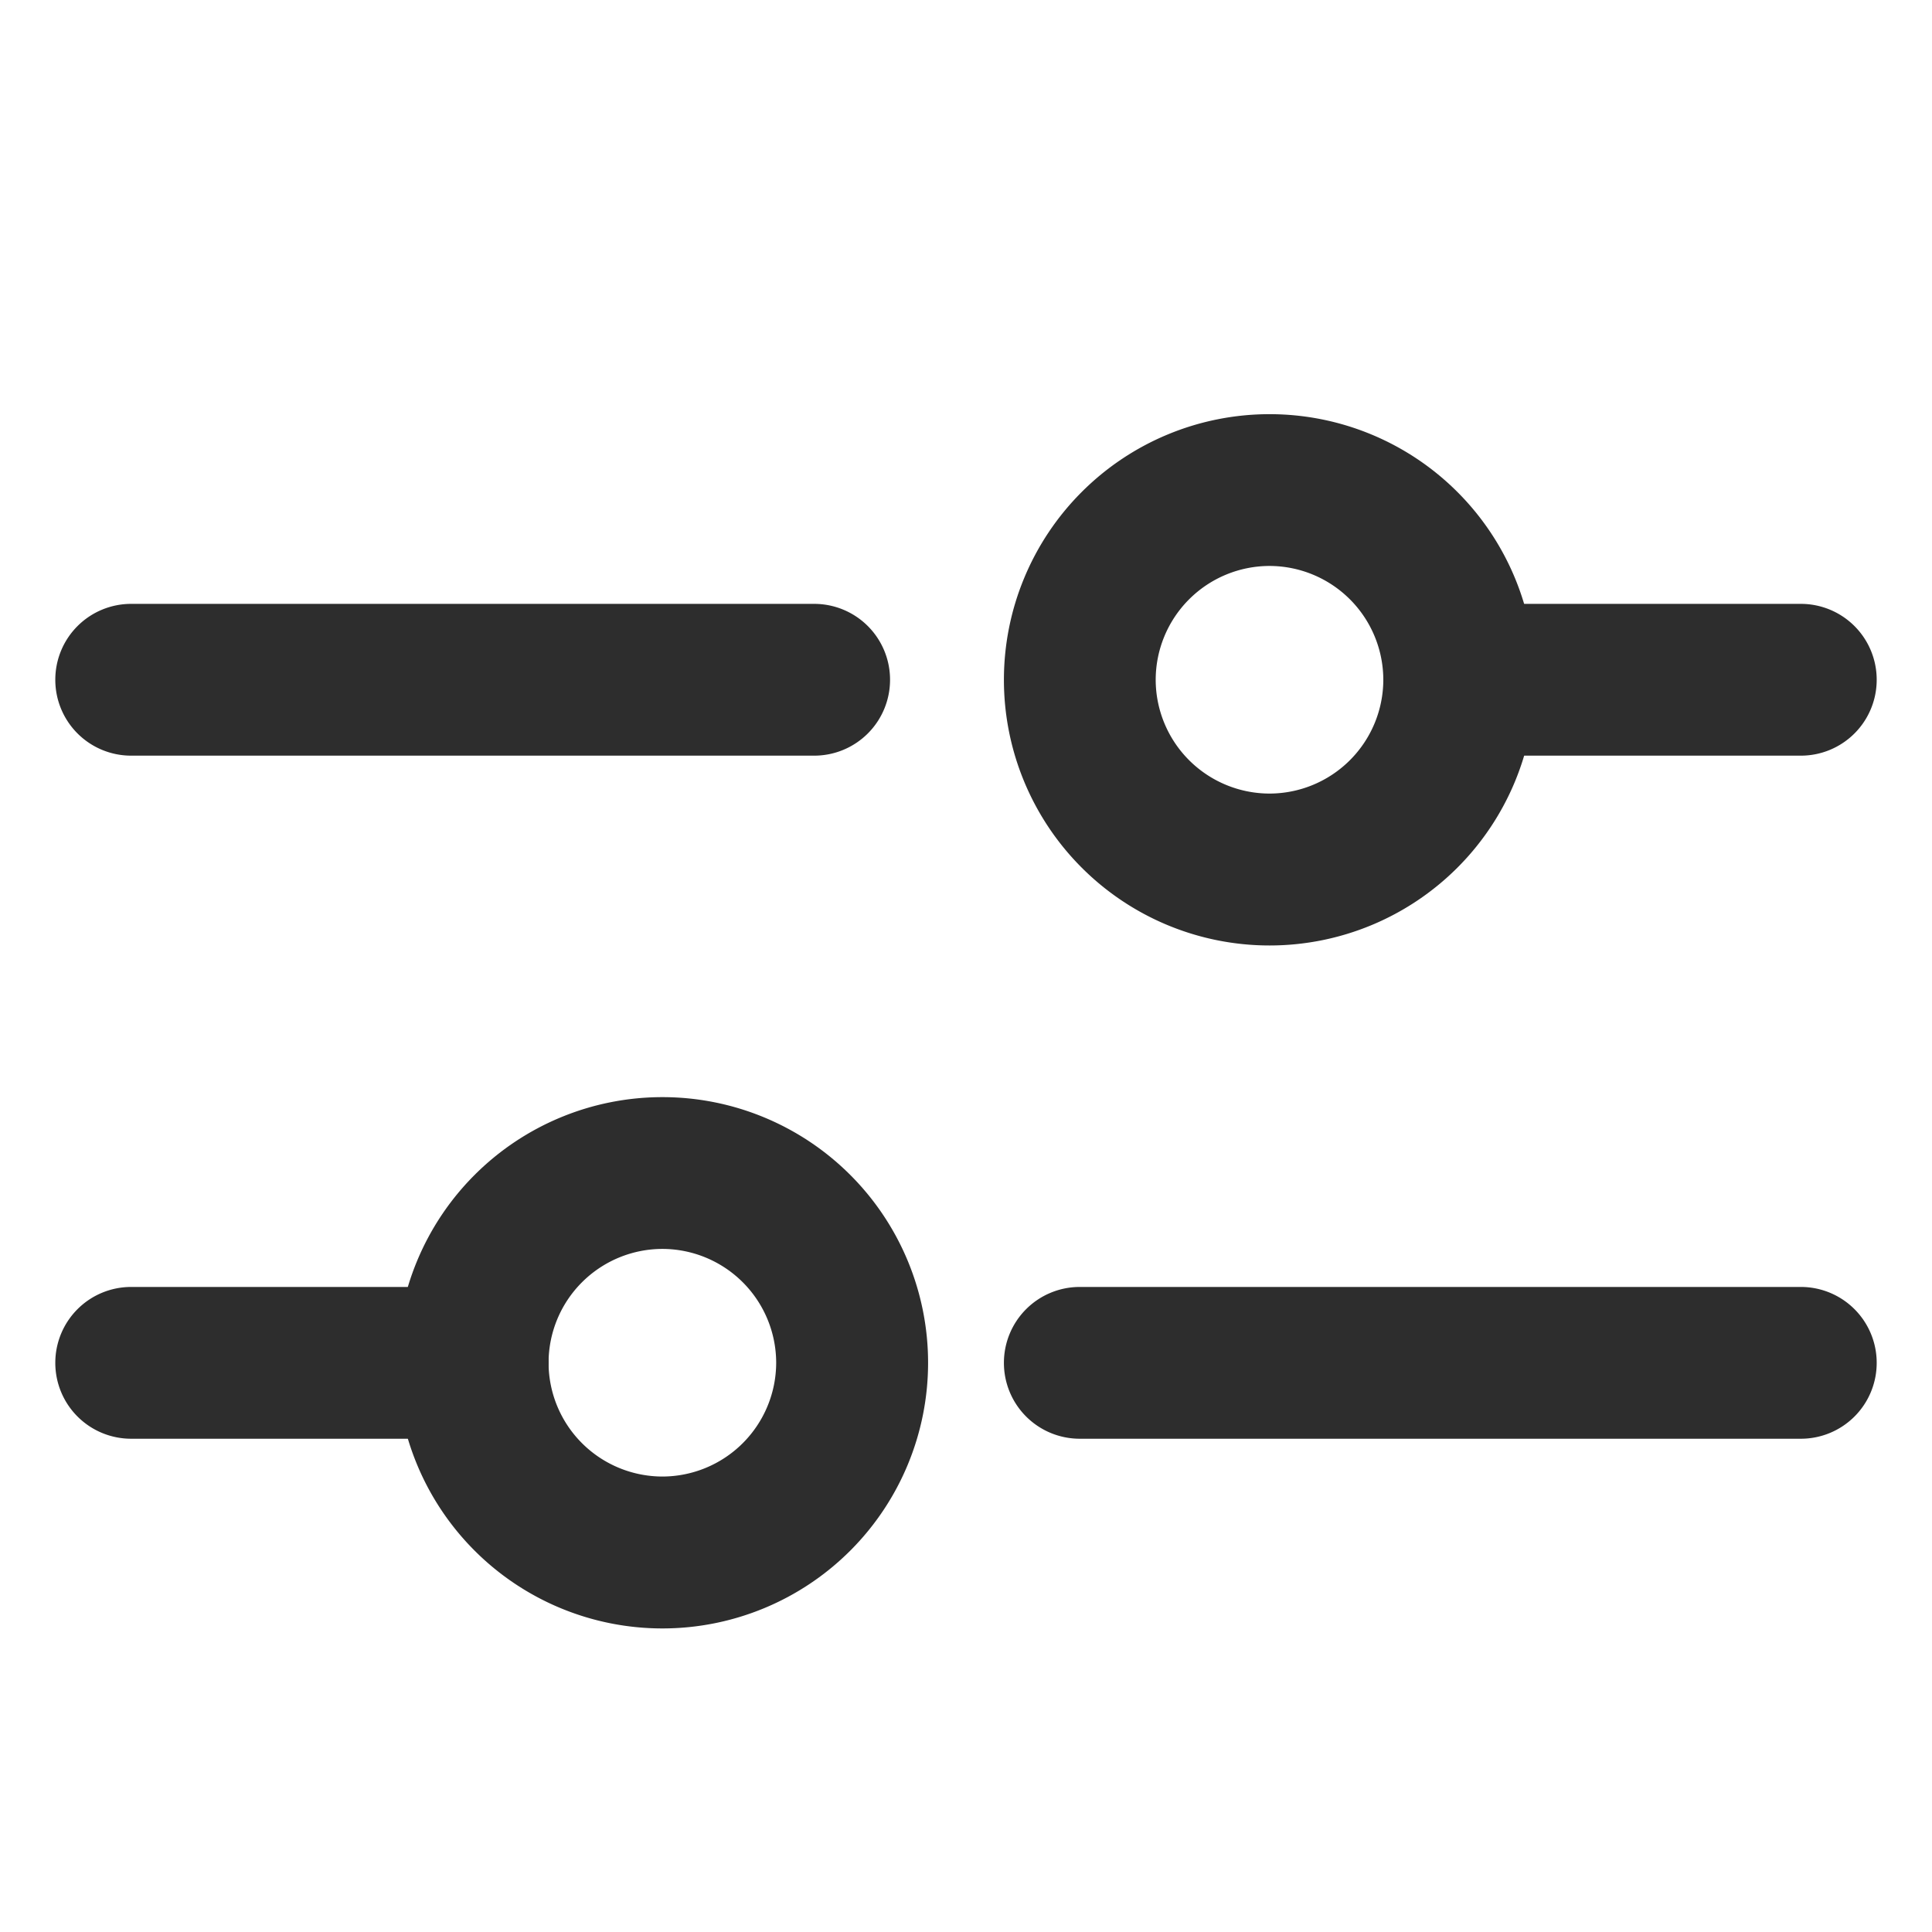 <svg xmlns="http://www.w3.org/2000/svg" xmlns:xlink="http://www.w3.org/1999/xlink" width="16" height="16" viewBox="0 0 16 16">
  <defs>
    <clipPath id="clip-path">
      <rect id="長方形_1910" data-name="長方形 1910" width="16" height="16" transform="translate(24 280)" fill="#fff" stroke="#707070" stroke-width="1"/>
    </clipPath>
  </defs>
  <g id="マスクグループ_50" data-name="マスクグループ 50" transform="translate(-24 -280)" clip-path="url(#clip-path)">
    <g id="_511_s_f" data-name="511_s_f" transform="translate(24.458 280.916)">
      <rect id="長方形_1909" data-name="長方形 1909" width="15" height="15" transform="translate(0 0.084)" fill="none"/>
      <path id="楕円形_30" data-name="楕円形 30" d="M.2-2A2.2,2.2,0,0,1,2.4.2,2.2,2.2,0,0,1,.2,2.4,2.2,2.2,0,0,1-2,.2,2.2,2.2,0,0,1,.2-2Zm0,3.142A.944.944,0,0,0,1.142.2.944.944,0,0,0,.2-.743.944.944,0,0,0-.743.2.944.944,0,0,0,.2,1.142Z" transform="translate(9.856 4.514)" fill="#2d2d2d"/>
      <path id="線_1004" data-name="線 1004" d="M4.285-.743H-1.372A.628.628,0,0,1-2-1.372.628.628,0,0,1-1.372-2H4.285a.628.628,0,0,1,.628.628A.628.628,0,0,1,4.285-.743Z" transform="translate(2 6.085)" fill="#2d2d2d"/>
      <path id="線_1005" data-name="線 1005" d="M1.3-.743H-1.372A.628.628,0,0,1-2-1.372.628.628,0,0,1-1.372-2H1.3a.628.628,0,0,1,.628.628A.628.628,0,0,1,1.3-.743Z" transform="translate(13.156 6.085)" fill="#2d2d2d"/>
      <path id="線_1006" data-name="線 1006" d="M1.457-.743H-1.372A.628.628,0,0,1-2-1.372.628.628,0,0,1-1.372-2H1.457a.628.628,0,0,1,.628.628A.628.628,0,0,1,1.457-.743Z" transform="translate(2 11.742)" fill="#2d2d2d"/>
      <path id="楕円形_31" data-name="楕円形 31" d="M.2-2A2.2,2.2,0,0,1,2.4.2,2.2,2.2,0,0,1,.2,2.4,2.2,2.2,0,0,1-2,.2,2.2,2.2,0,0,1,.2-2Zm0,3.142A.944.944,0,0,0,1.142.2.944.944,0,0,0,.2-.743.944.944,0,0,0-.743.2.944.944,0,0,0,.2,1.142Z" transform="translate(4.828 10.17)" fill="#2d2d2d"/>
      <path id="線_1007" data-name="線 1007" d="M4.6-.743H-1.372A.628.628,0,0,1-2-1.372.628.628,0,0,1-1.372-2H4.6a.628.628,0,0,1,.628.628A.628.628,0,0,1,4.6-.743Z" transform="translate(9.856 11.742)" fill="#2d2d2d"/>
    </g>
  </g>
</svg>
